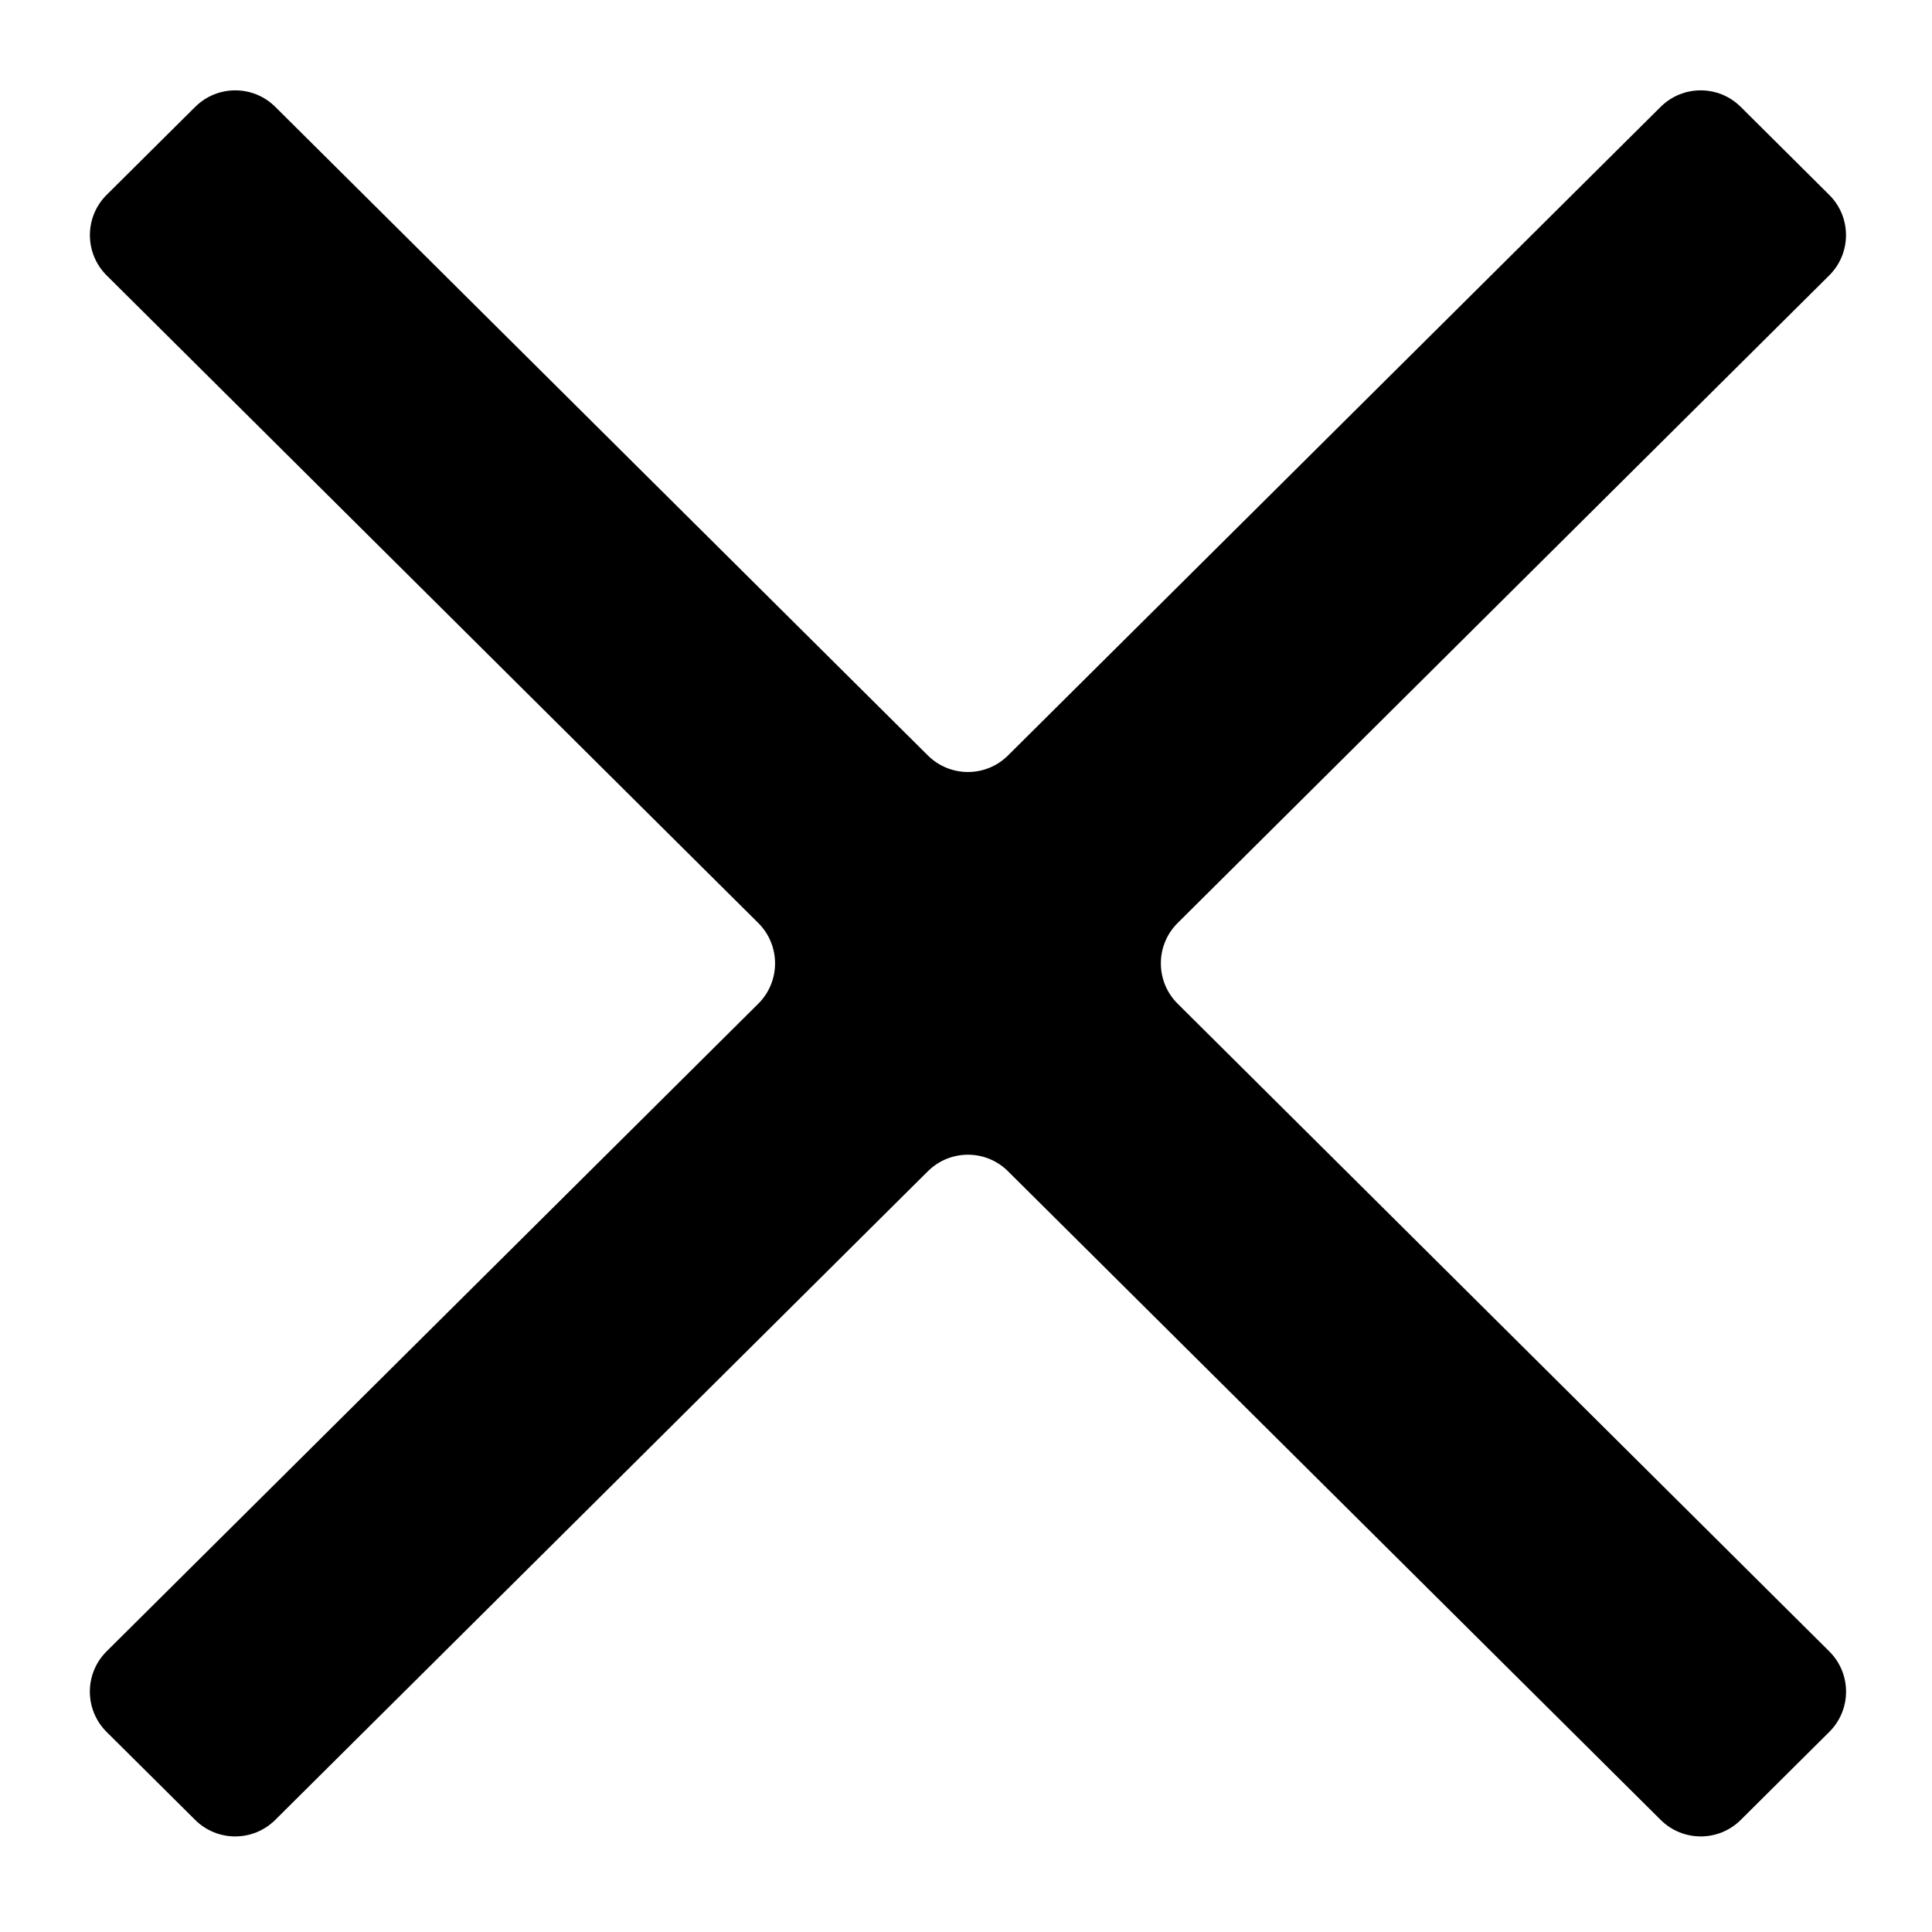 <svg width="34" height="34" viewBox="0 0 34 34" fill="none" xmlns="http://www.w3.org/2000/svg">
<path fill-rule="evenodd" clip-rule="evenodd" d="M29.224 1.881C29.614 1.493 30.244 1.493 30.634 1.881L32.191 3.429C32.585 3.82 32.585 4.456 32.191 4.847L20.724 16.244C20.331 16.635 20.331 17.272 20.724 17.663L32.192 29.061C32.586 29.452 32.586 30.088 32.192 30.479L30.635 32.027C30.245 32.415 29.615 32.415 29.225 32.027L17.739 20.612C17.349 20.224 16.72 20.224 16.329 20.612L4.844 32.027C4.454 32.415 3.824 32.415 3.434 32.027L1.876 30.479C1.483 30.088 1.483 29.452 1.876 29.061L13.345 17.663C13.738 17.272 13.738 16.635 13.345 16.244L1.877 4.847C1.484 4.456 1.484 3.82 1.877 3.429L3.435 1.881C3.825 1.493 4.455 1.493 4.845 1.881L16.329 13.295C16.72 13.683 17.349 13.683 17.739 13.295L29.224 1.881Z" fill="black"/>
</svg>
